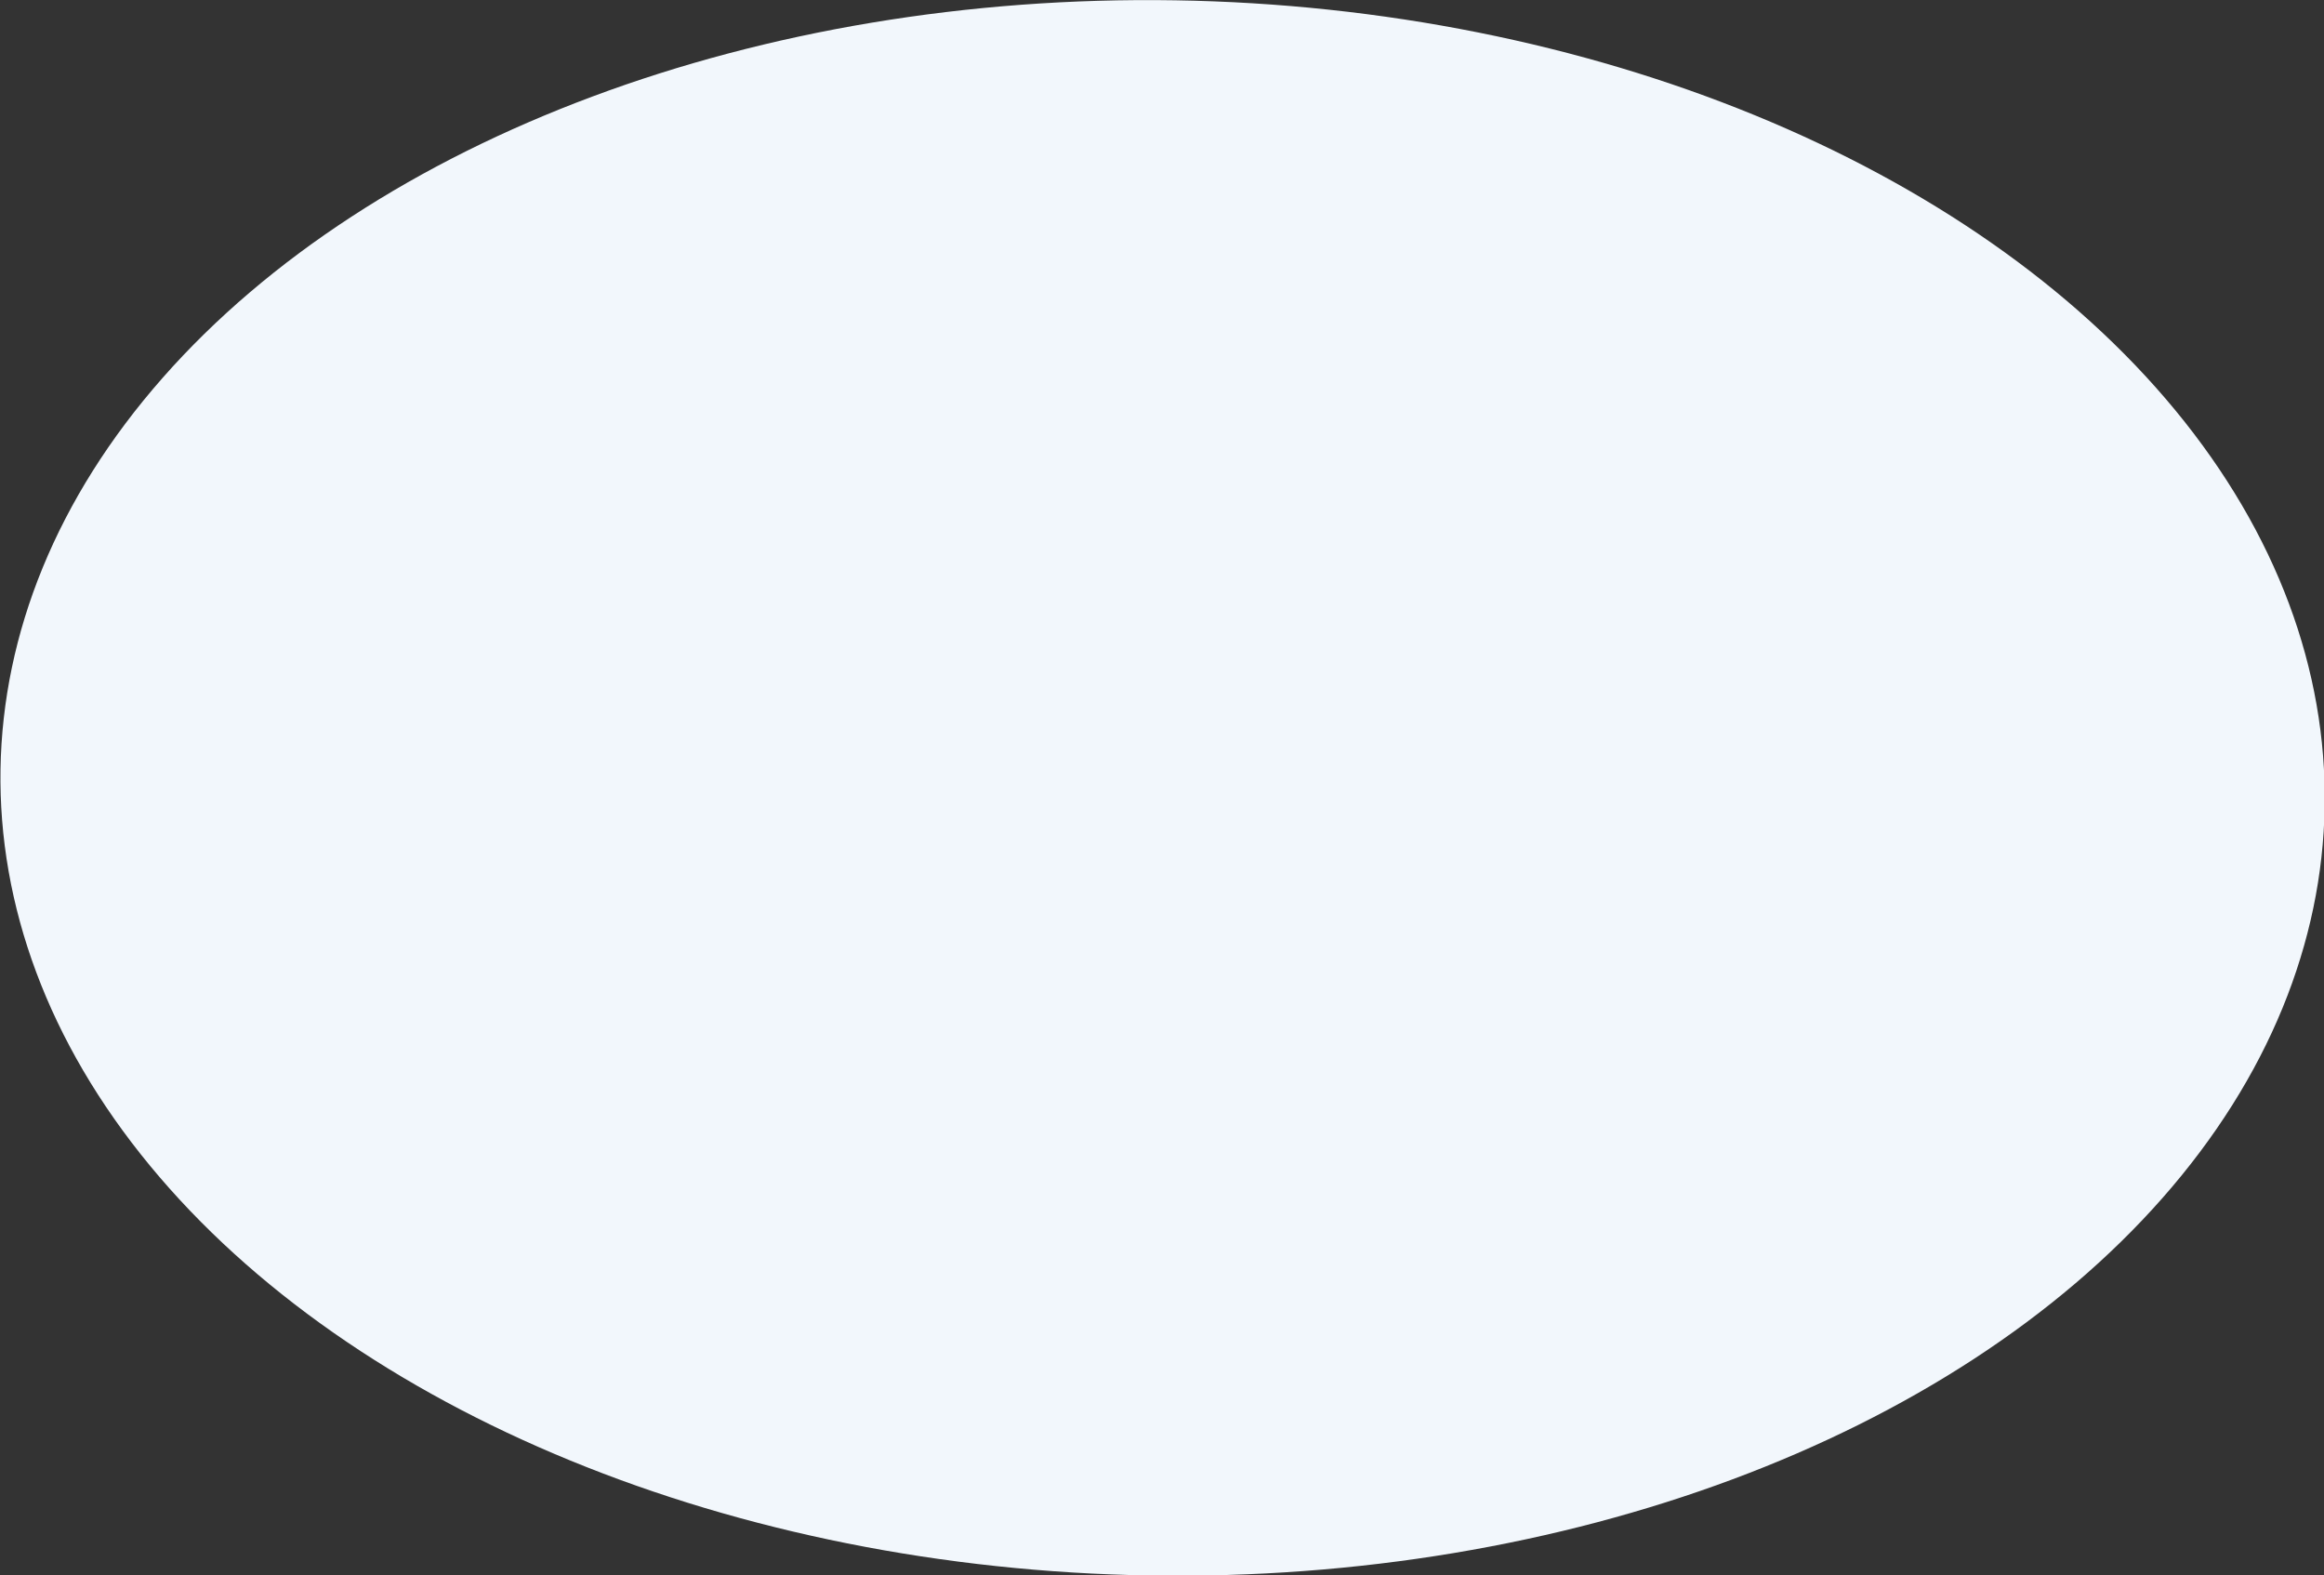<?xml version="1.0" encoding="utf-8"?>
<!-- Generator: Adobe Illustrator 25.0.1, SVG Export Plug-In . SVG Version: 6.00 Build 0)  -->
<svg version="1.1" id="Layer_1" xmlns="http://www.w3.org/2000/svg" xmlns:xlink="http://www.w3.org/1999/xlink" x="0px" y="0px"
	 viewBox="0 0 1838.52 1246.11" enable-background="new 0 0 1838.52 1246.11" xml:space="preserve">
<rect x="0" y="0" width="1838.52" height="1246.11" fill="#333333" stroke="none"/>
<ellipse transform="matrix(0.016 -1 1 0.016 281.964 1532.496)" fill="#F2F7FC" cx="919.26" cy="623.05" rx="622.96" ry="919.32"/>
</svg>

